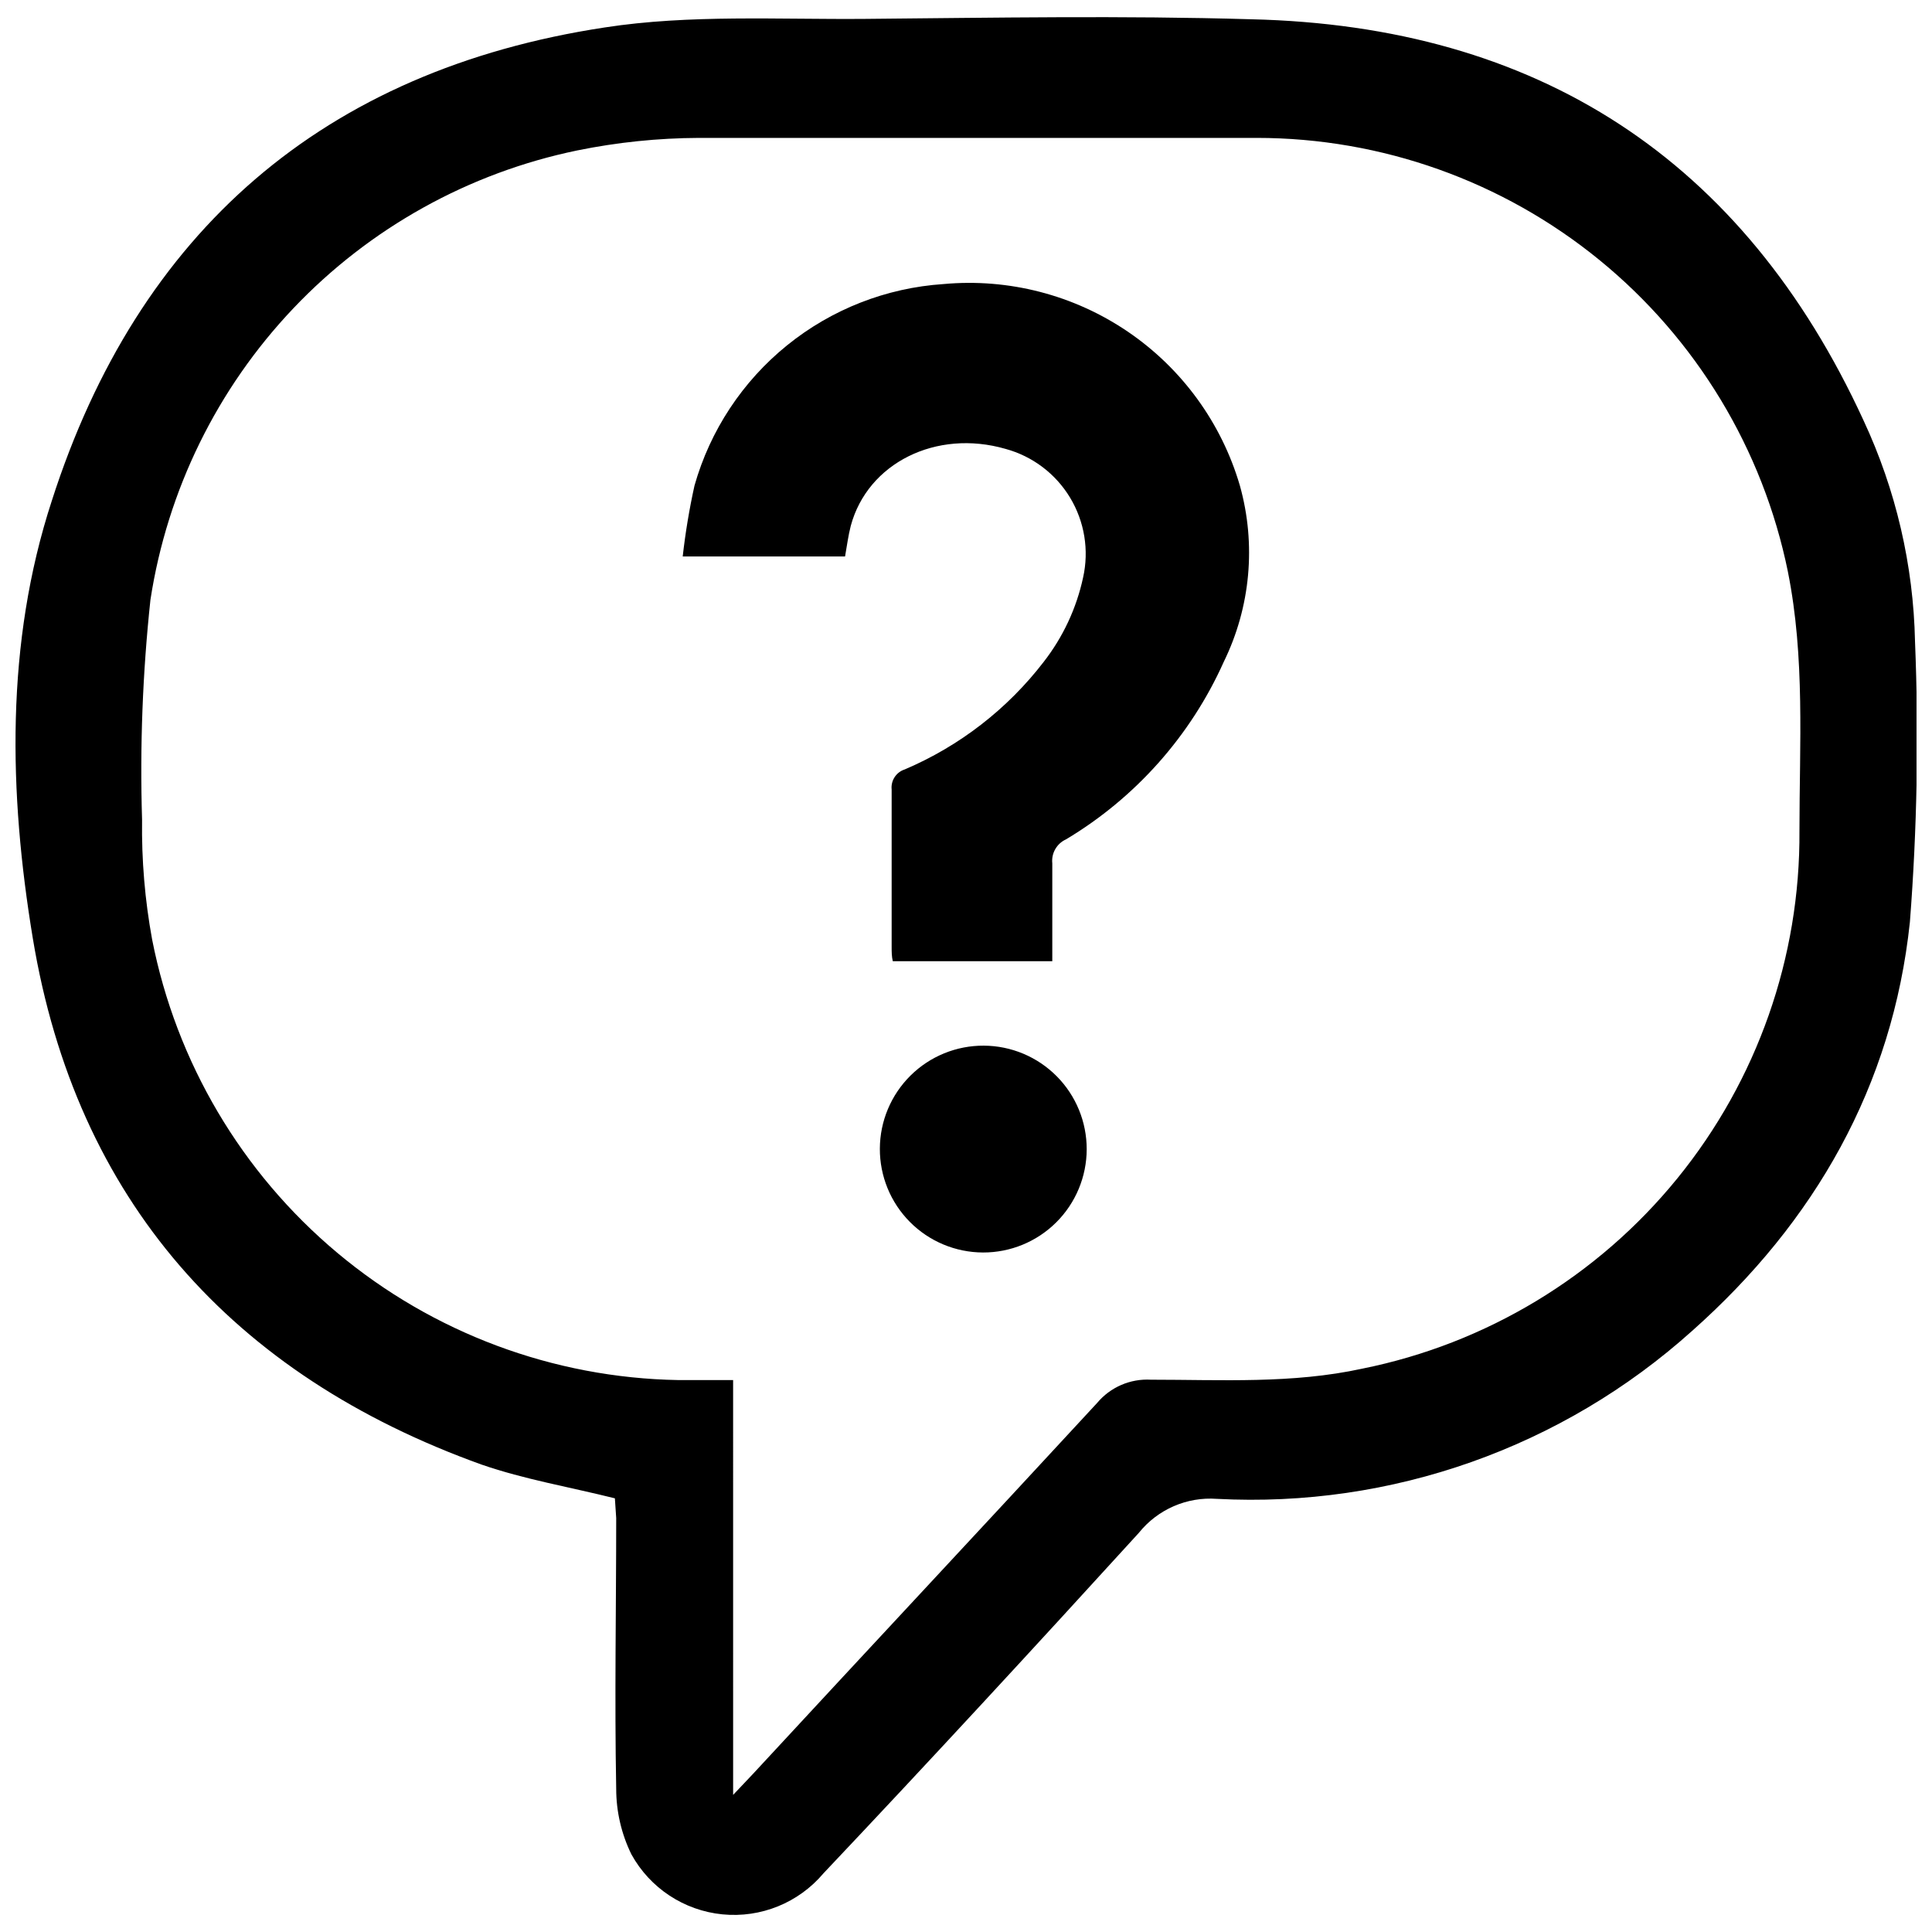 <?xml version="1.0" encoding="UTF-8"?>
<!-- Uploaded to: SVG Repo, www.svgrepo.com, Generator: SVG Repo Mixer Tools -->
<svg width="800px" height="800px" version="1.1" viewBox="144 144 512 512" xmlns="http://www.w3.org/2000/svg">
 <defs>
  <clipPath id="a">
   <path d="m148.09 148.09h503.81v503.81h-503.81z"/>
  </clipPath>
 </defs>
 <path d="m404.73 421.11c-7.273-0.043-14.266 2.812-19.438 7.93-5.168 5.121-8.09 12.082-8.121 19.359-0.031 7.273 2.832 14.262 7.957 19.426 5.125 5.16 12.09 8.074 19.367 8.098 7.273 0.023 14.258-2.848 19.414-7.981 5.156-5.129 8.062-12.102 8.078-19.375 0.012-7.254-2.848-14.215-7.957-19.359-5.109-5.148-12.051-8.059-19.301-8.098zm67.863-148.38c-4.859-16.637-15.352-31.066-29.68-40.816-14.332-9.754-31.605-14.219-48.863-12.637-15.168 1.004-29.652 6.676-41.469 16.238-11.816 9.559-20.387 22.543-24.531 37.168-1.371 6.203-2.414 12.477-3.125 18.789h43.023c0.504-2.871 0.855-5.543 1.512-8.113 4.484-16.676 22.672-25.695 41.012-20.402 7.16 1.949 13.289 6.582 17.117 12.934 3.828 6.352 5.062 13.938 3.438 21.176-1.754 8.129-5.32 15.754-10.426 22.32-9.621 12.512-22.305 22.332-36.828 28.516-2.281 0.727-3.734 2.957-3.477 5.34v41.664c0 1.309 0 2.57 0.301 3.828h42.27v-25.945c-0.285-2.676 1.176-5.234 3.629-6.348 18.438-11.023 33.035-27.449 41.816-47.055 7.098-14.5 8.621-31.105 4.281-46.656z"/>
 <g clip-path="url(#a)">
  <path d="m306.95 541.07c-12.141-3.023-24.031-5.039-35.266-8.918-66.051-23.73-107.52-70.082-119-139.55-6.348-38.391-7.305-78.09 5.039-115.88 22.871-71.344 72.043-114.12 146.55-125.45 22.523-3.477 46-2.066 69.125-2.269 34.008-0.301 68.062-0.906 102.17 0.102 75.824 1.762 130.44 37.031 162.28 106.3 8.582 18.383 13.234 38.355 13.652 58.641 1.008 24.777 0.555 49.59-1.359 74.312-4.586 43.43-25.191 79.449-57.688 108.32-34.422 30.949-79.727 46.969-125.95 44.535-7.965-0.59-15.711 2.785-20.707 9.02-27.559 30.23-55.418 60.457-83.582 90.23v0.004c-6.59 7.801-16.598 11.863-26.766 10.855-10.164-1.008-19.184-6.949-24.117-15.895-2.652-5.41-4.031-11.355-4.031-17.383-0.453-23.93 0-47.812 0-71.742zm31.336 78.594 5.34-5.644c30.23-32.695 60.91-65.496 91.141-98.242 3.5-4.172 8.766-6.453 14.207-6.144 18.742 0 37.535 1.109 56.023-2.922 32.859-6.609 62.395-24.449 83.535-50.453 21.145-26.008 32.578-58.562 32.34-92.078 0-22.922 1.512-45.898-3.074-68.719h0.004c-6.629-32.441-24.262-61.598-49.91-82.535-25.648-20.941-57.746-32.379-90.855-32.383h-147.82c-10.832 0.047-21.633 1.16-32.246 3.324-28.75 5.941-54.996 20.539-75.215 41.828-20.219 21.289-33.441 48.254-37.891 77.273-2.074 19.355-2.816 38.832-2.215 58.289-0.148 10.645 0.746 21.273 2.668 31.742 6.383 32.469 23.699 61.766 49.066 83.008 25.371 21.242 57.254 33.148 90.34 33.723h14.559z"/>
 </g>
</svg>